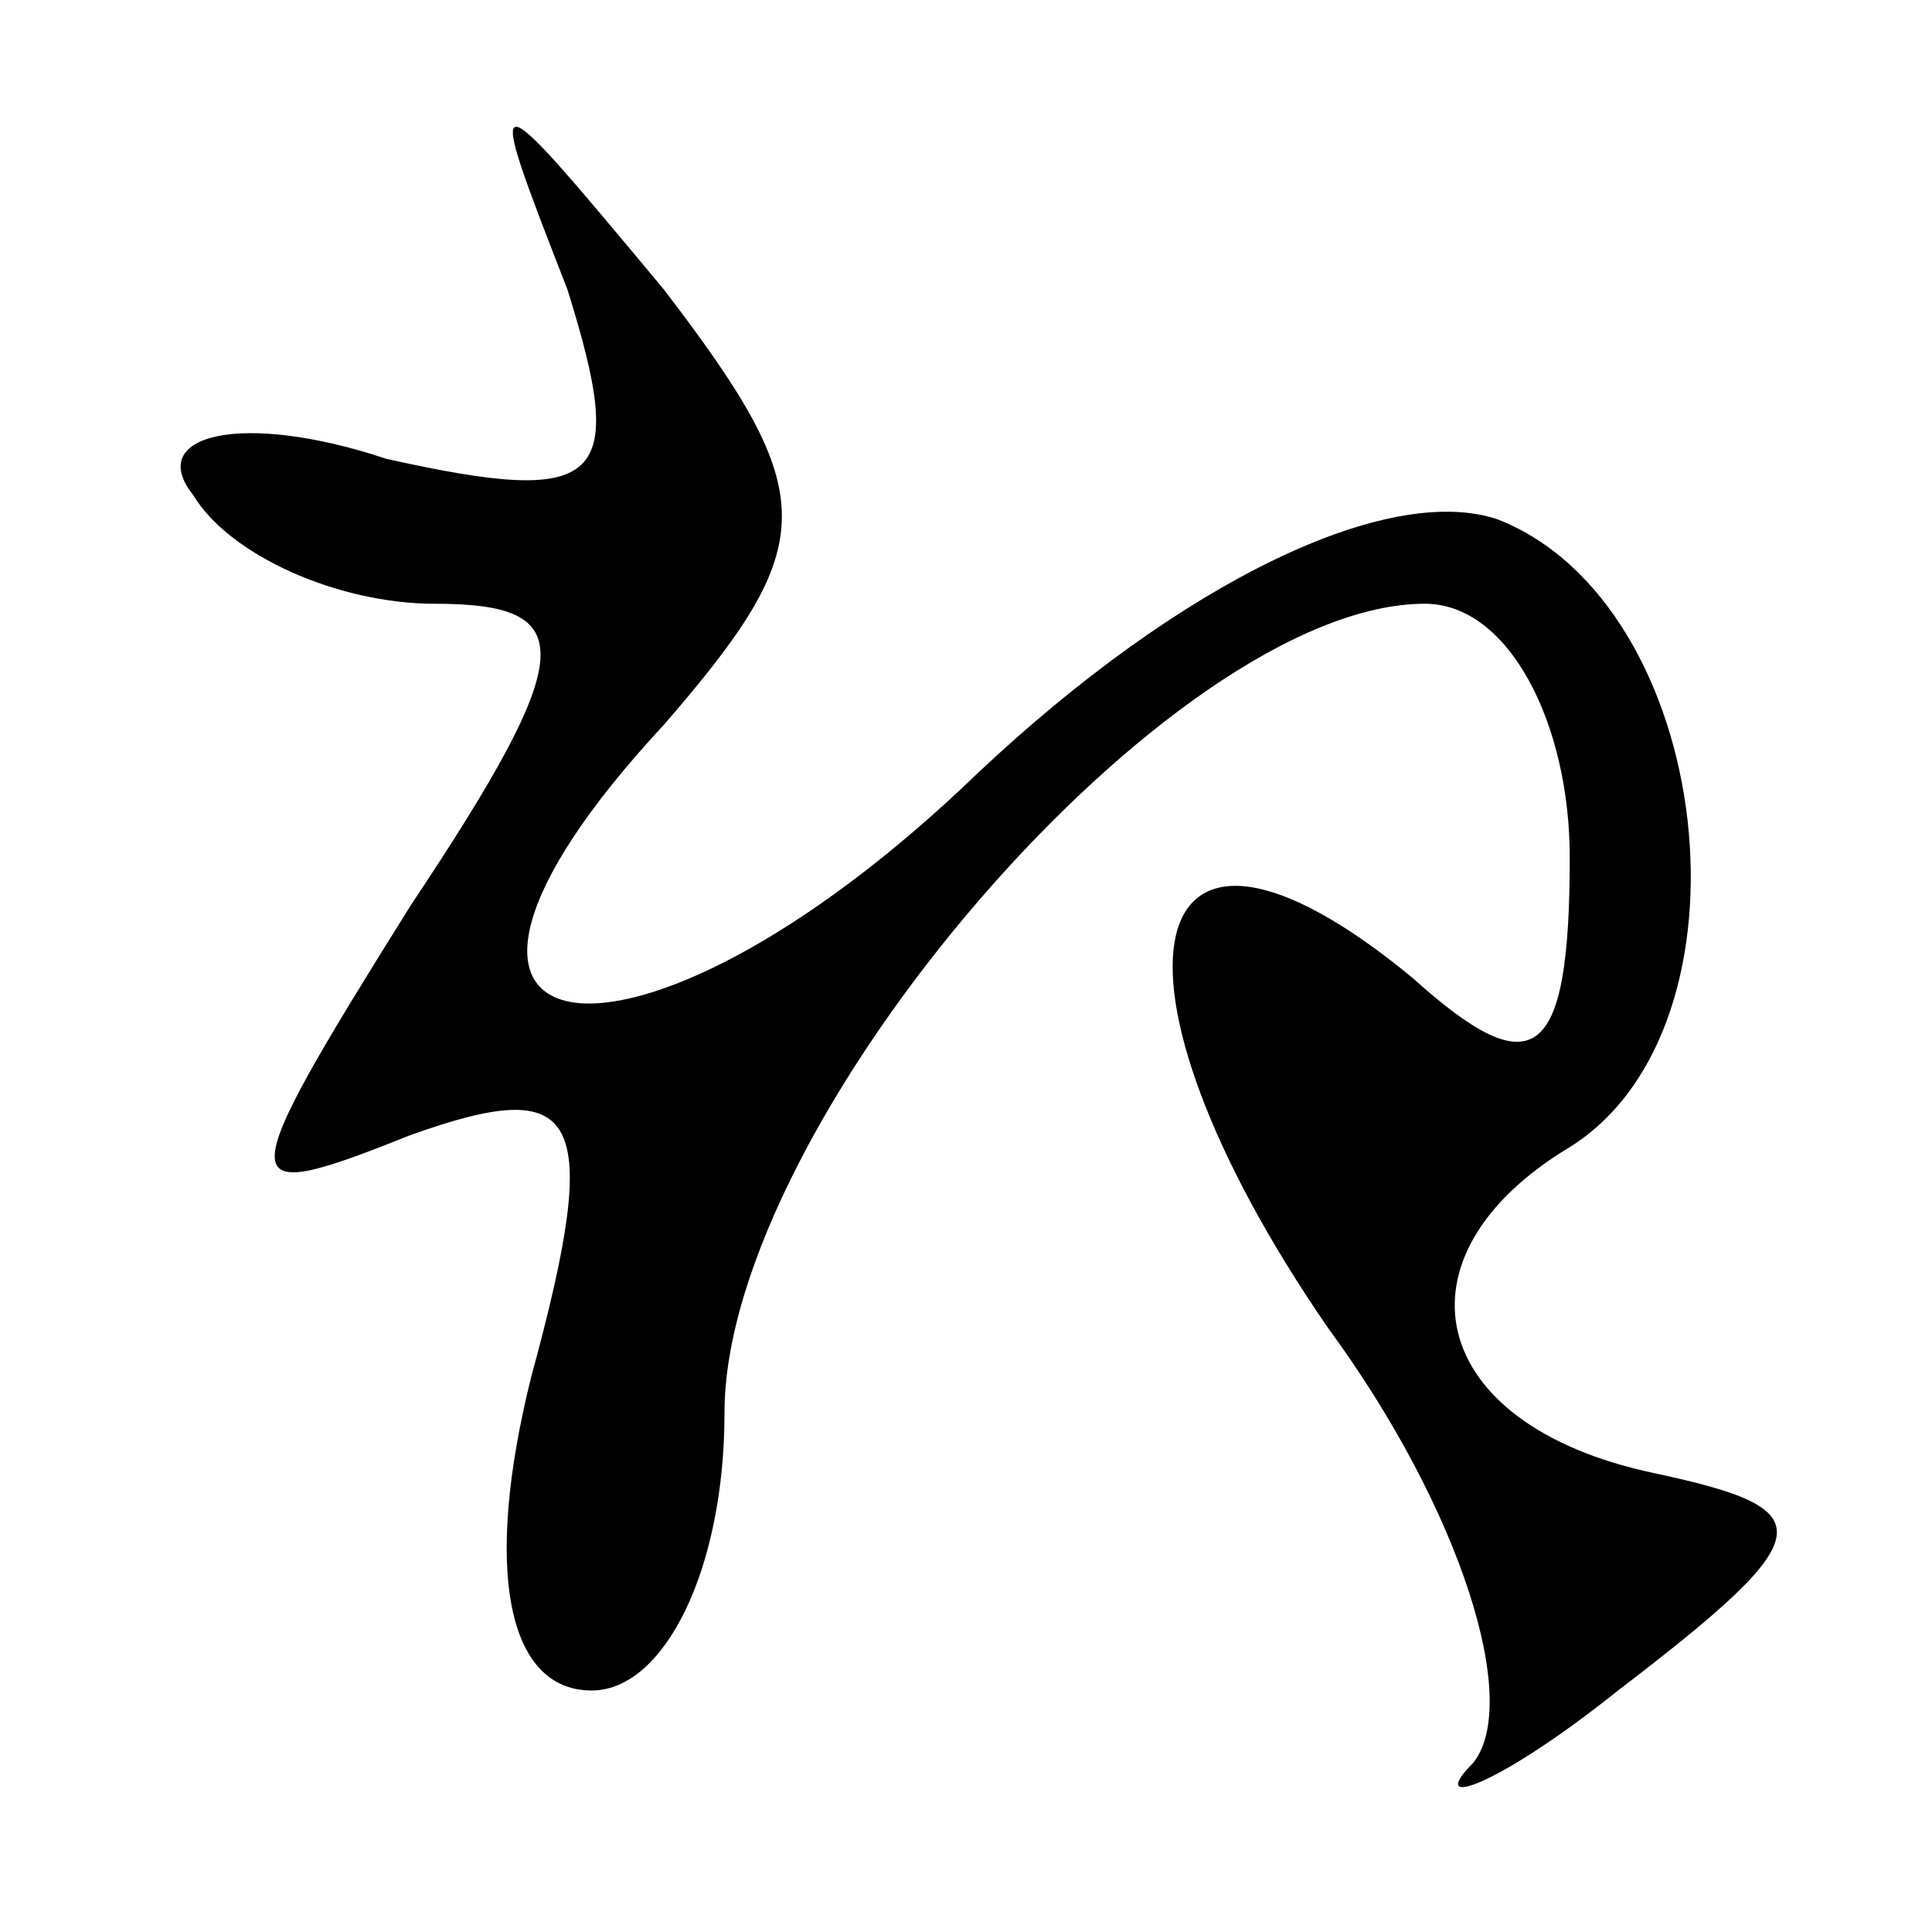 <?xml version="1.0" standalone="no"?>
<!DOCTYPE svg PUBLIC "-//W3C//DTD SVG 20010904//EN"
 "http://www.w3.org/TR/2001/REC-SVG-20010904/DTD/svg10.dtd">
<svg version="1.0" xmlns="http://www.w3.org/2000/svg"
 width="16pt" height="16pt" viewBox="0 0 16 16"
 preserveAspectRatio="xMidYMid meet">
<g transform="translate(0,16) scale(0.1,-0.1)"
fill="#000000" stroke="none">
<g>
<path d="M47 136 c5 -16 3 -18 -15 -14 -12 4 -20 2 -16 -3 3 -5 12 -9 20 -9
12 0 12 -4 -2 -25 -15 -24 -15 -25 0 -19 14 5 16 2 10 -20 -4 -16 -2 -26 5
-26 6 0 11 10 11 23 0 24 37 67 58 67 7 0 12 -10 12 -21 0 -17 -3 -19 -13 -10
-23 19 -27 0 -7 -29 11 -15 16 -31 12 -36 -4 -4 2 -2 12 6 17 13 17 15 3 18
-19 4 -22 18 -7 27 16 10 12 45 -6 52 -9 3 -26 -5 -43 -21 -29 -28 -52 -24
-26 4 13 15 13 19 0 36 -15 18 -15 18 -8 0z"/>
</g>
</g>
</svg>
